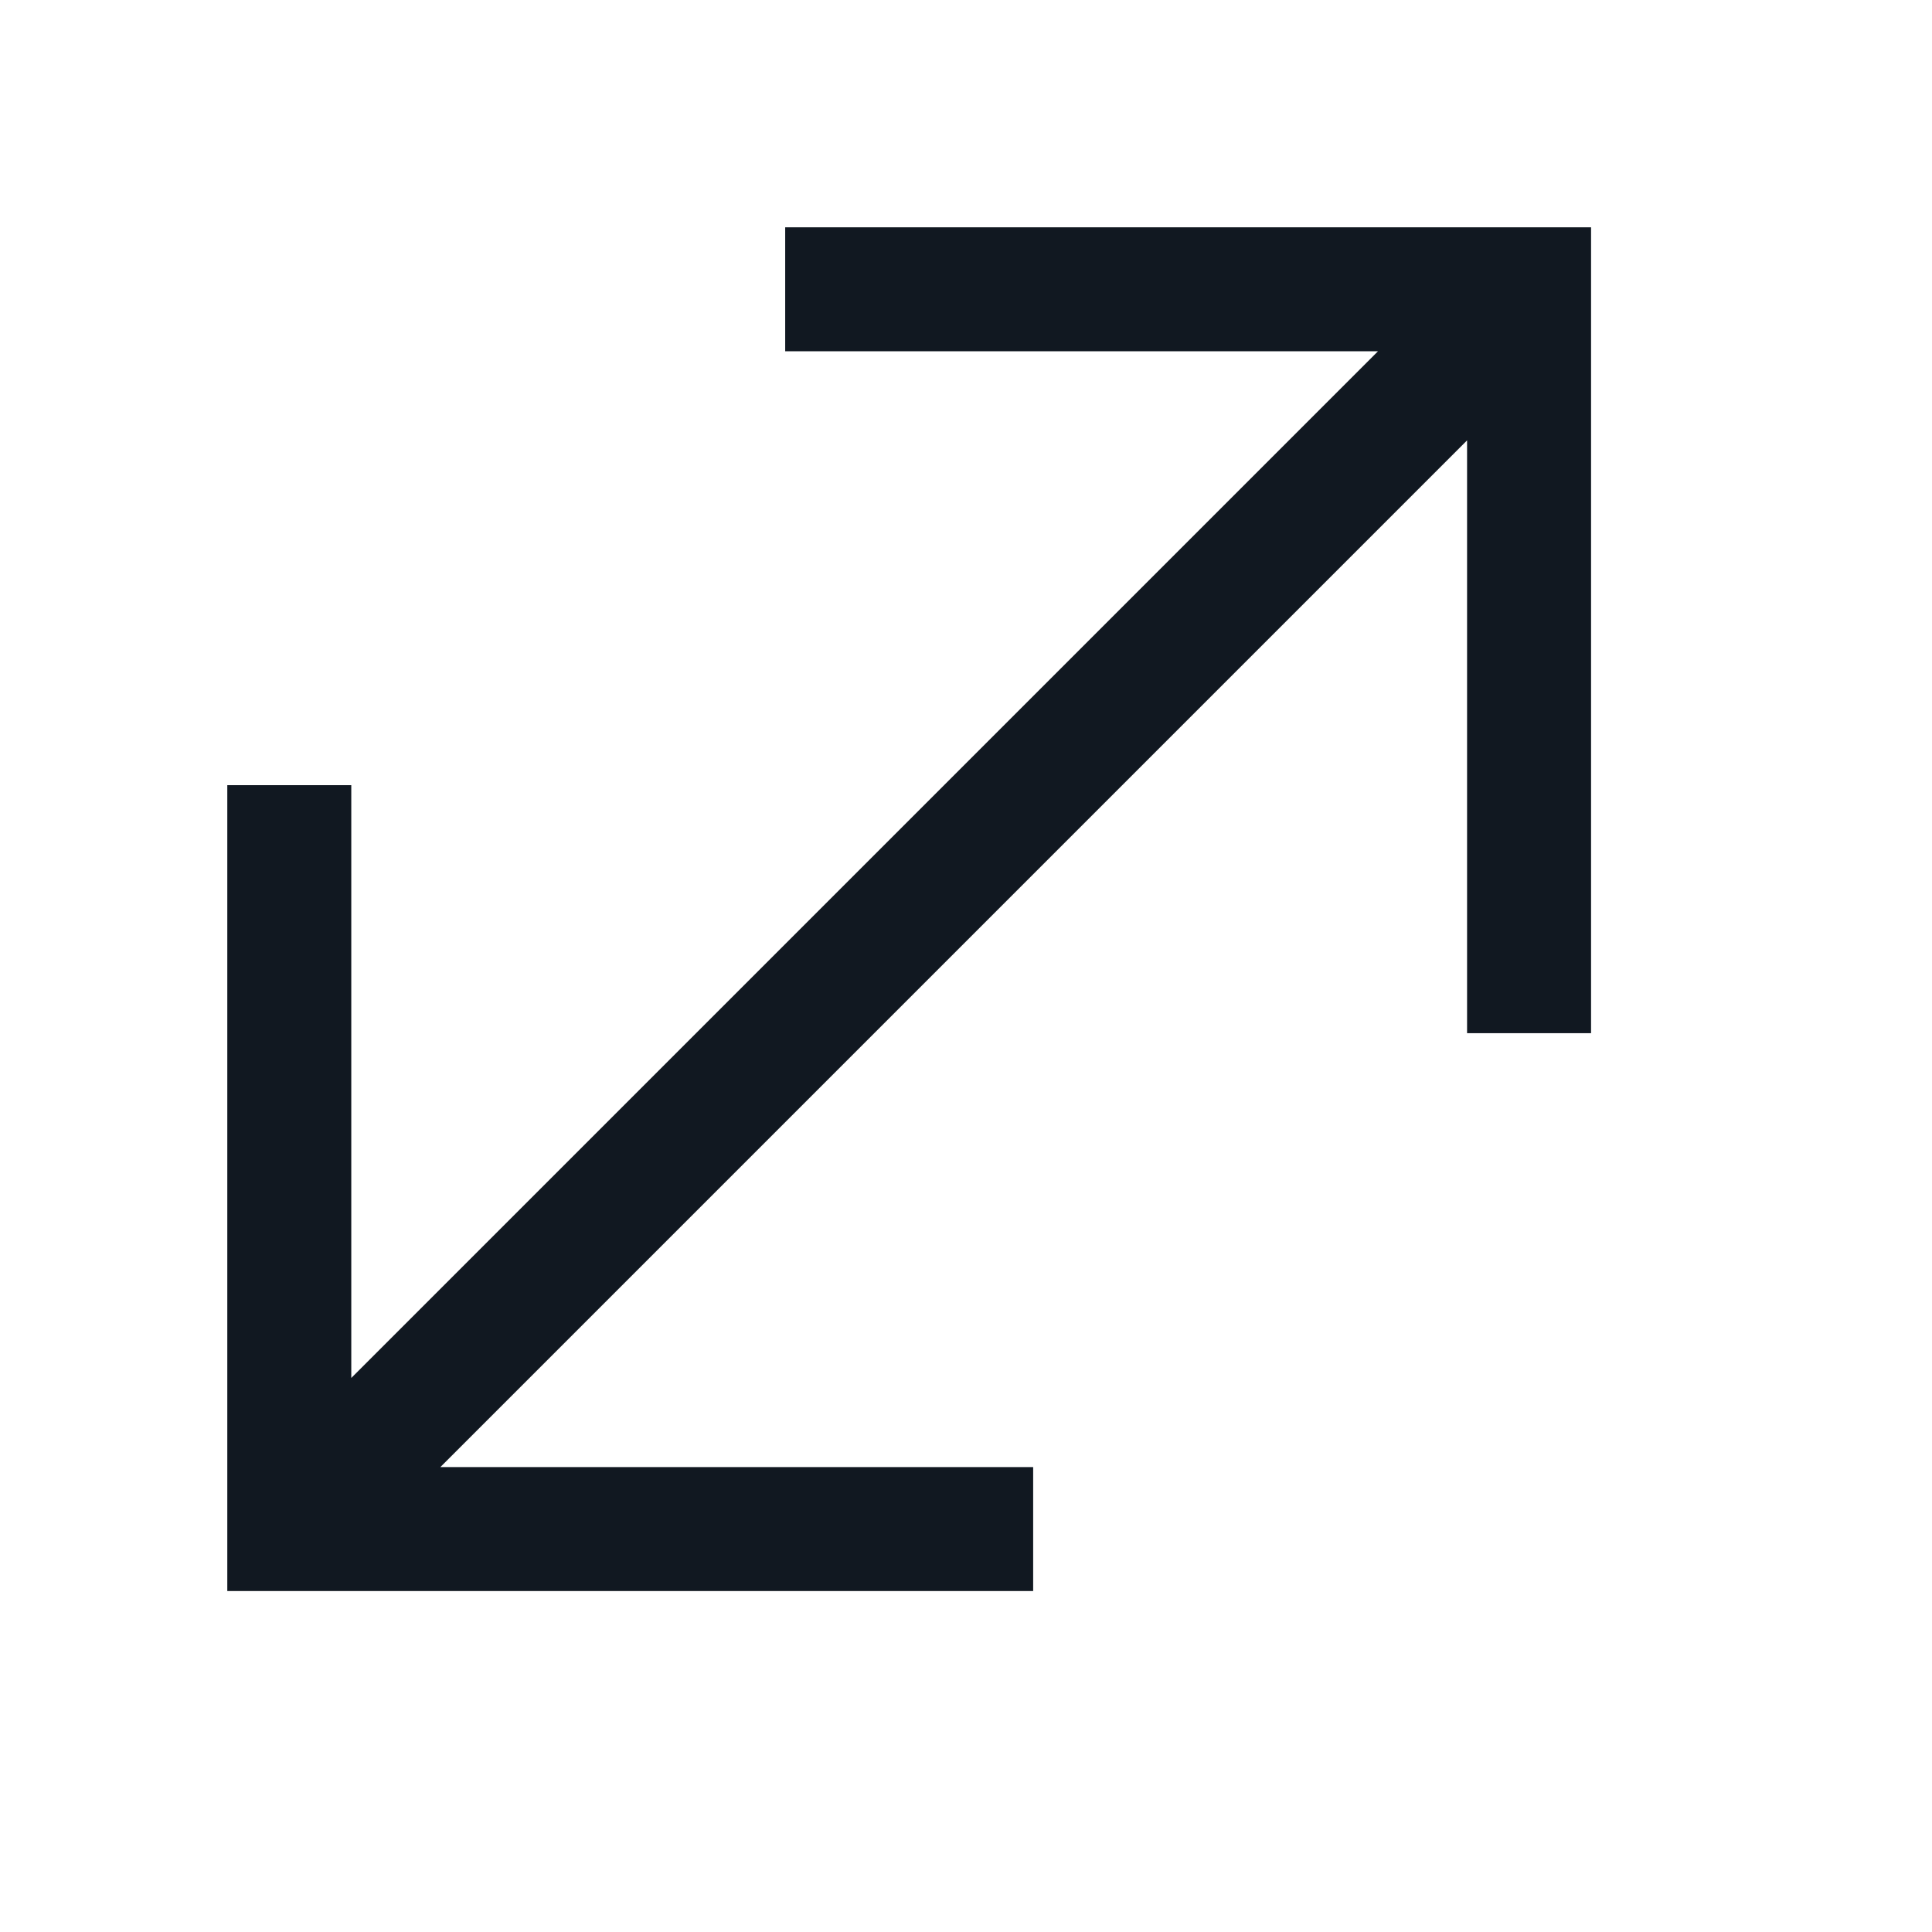 <svg xmlns="http://www.w3.org/2000/svg" width="17" height="17" viewBox="0 0 17 17" fill="none"><path d="M6.909 2V3.091H12.125L3.091 12.125V6.909H2V14H9.091V12.909H3.875L12.909 3.875V9.091H14V2H6.909Z" fill="#111821"></path></svg>